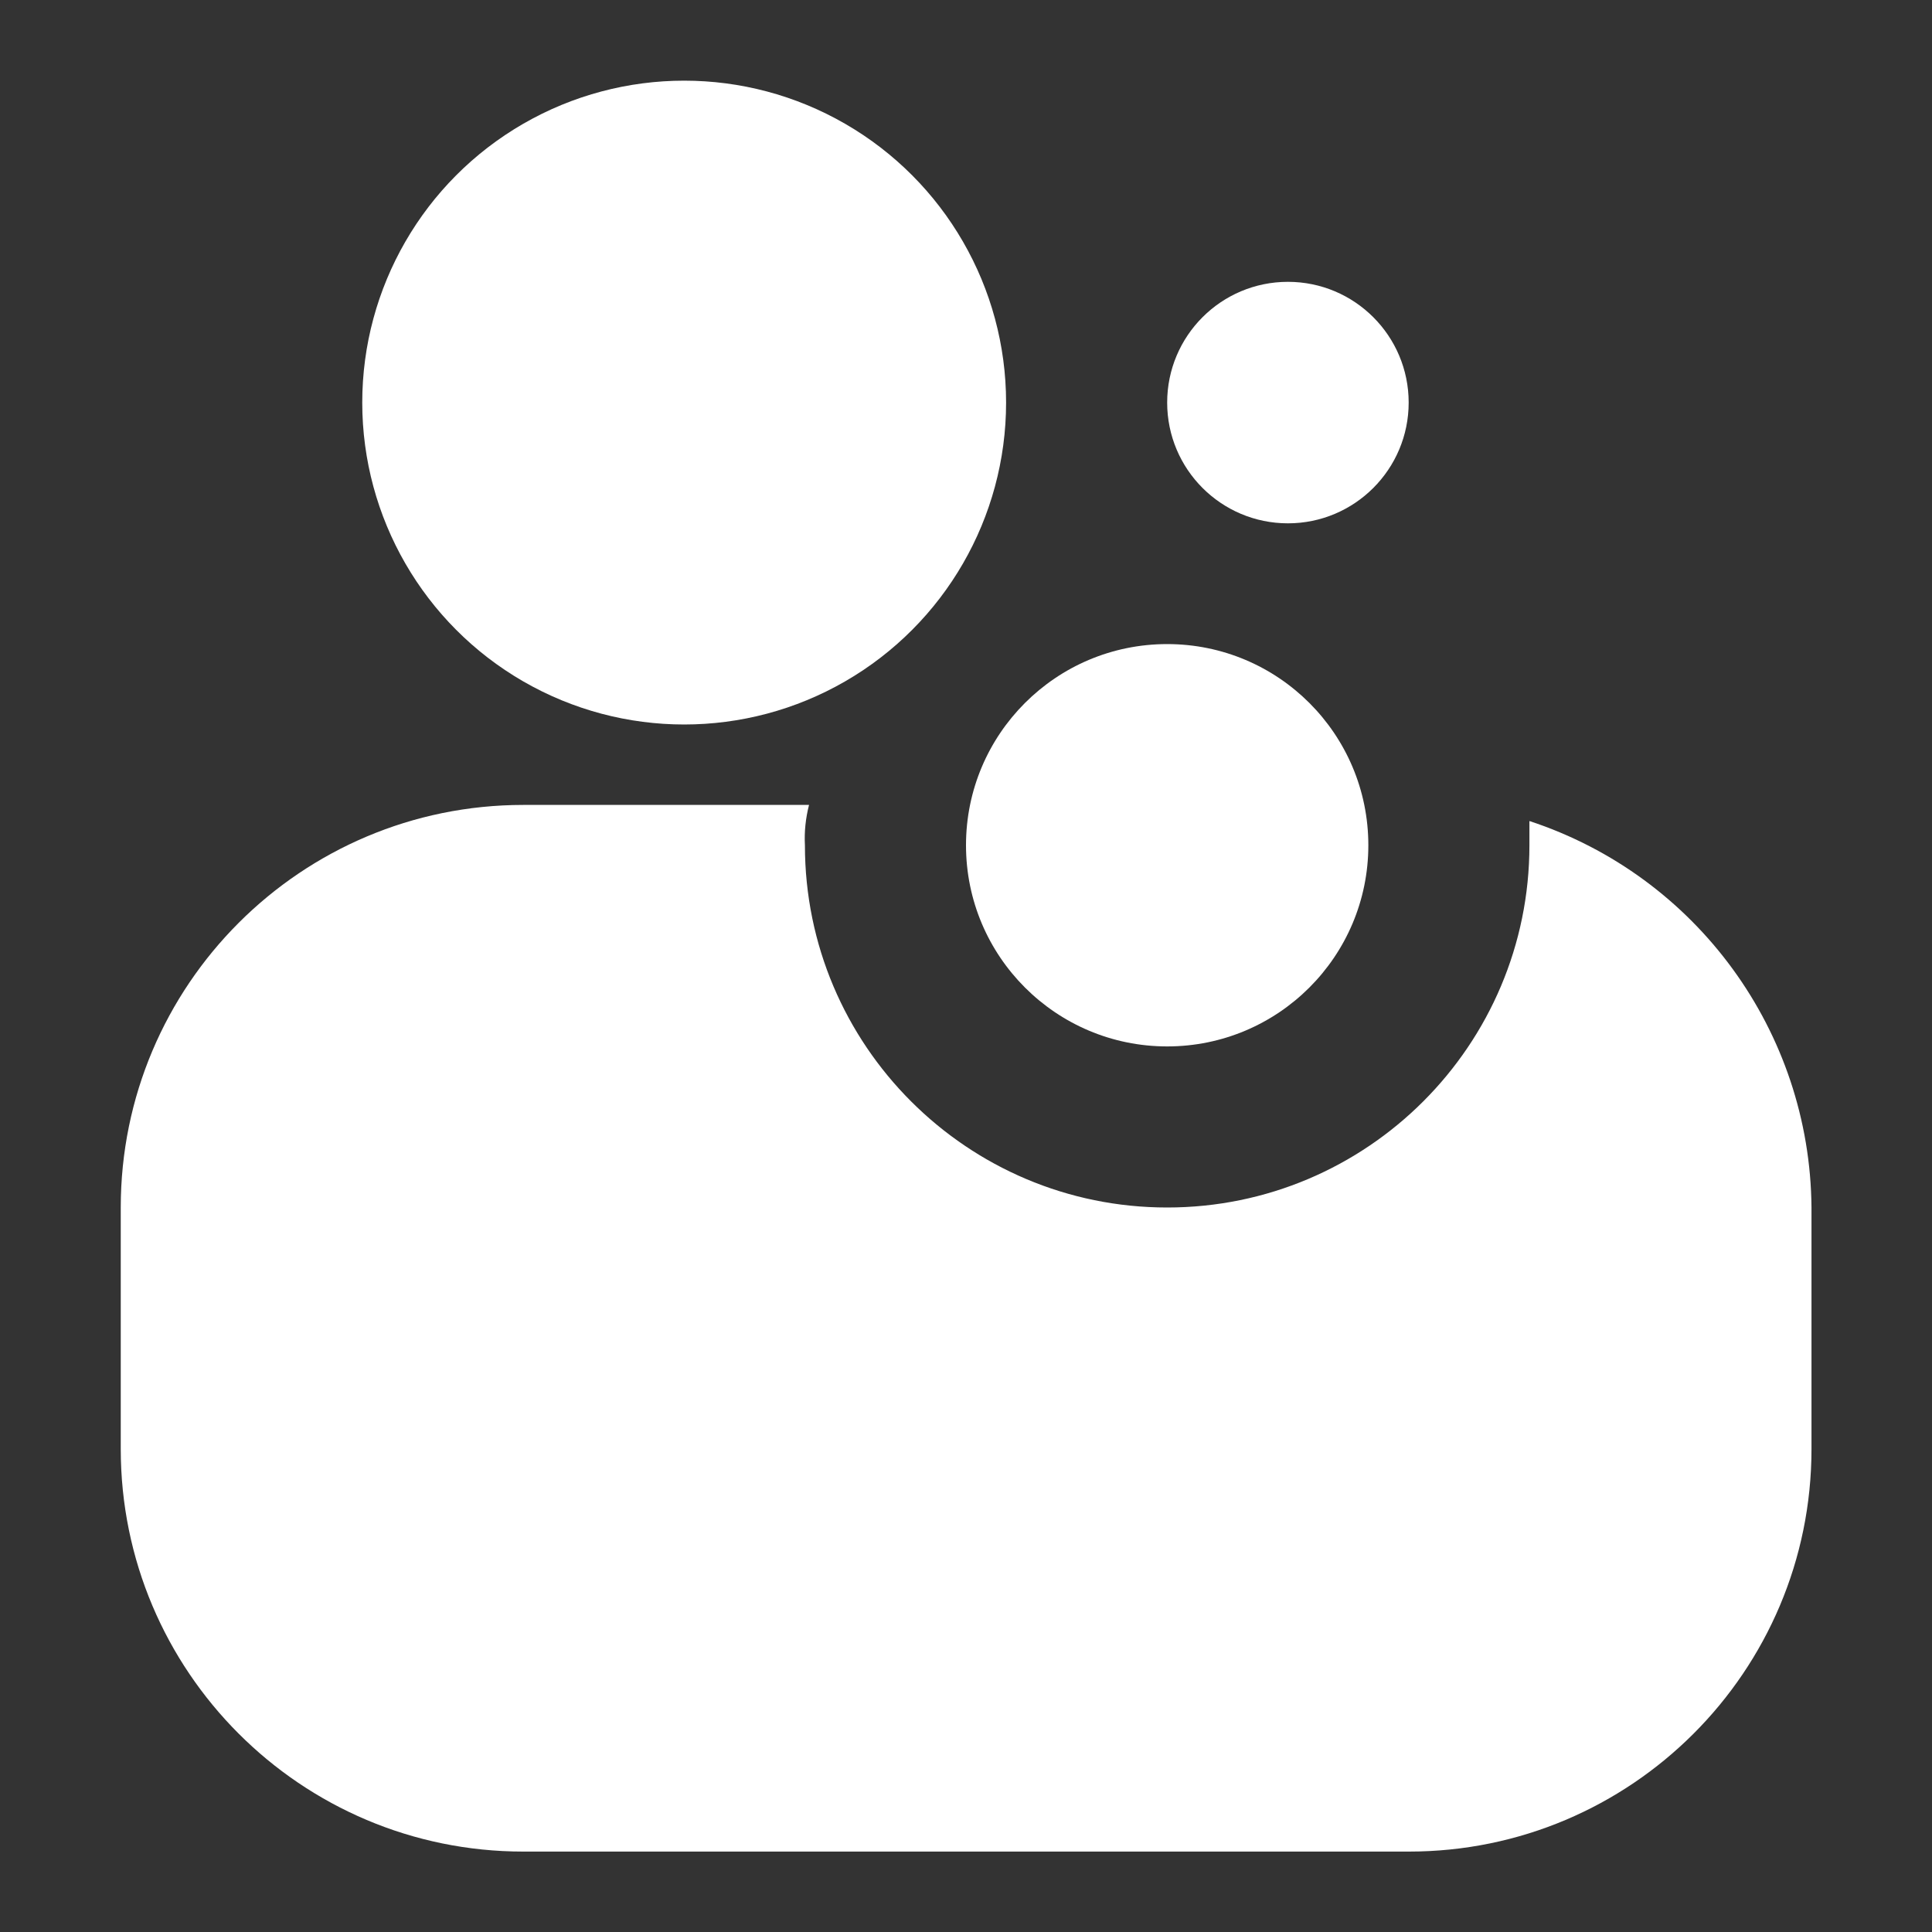 <?xml version="1.0" encoding="UTF-8"?>
<svg id="Layer_1" xmlns="http://www.w3.org/2000/svg" version="1.1" viewBox="0 0 800 800">
  <rect x="0" y="0" width="800" height="800" fill="#333333" stroke="none"/>
  <!-- Generator: Adobe Illustrator 29.3.1, SVG Export Plug-In . SVG Version: 2.1.0 Build 151)  -->
  <defs>
    <style>
      .st0 {
        fill: none;
      }

      .st1 {
        fill: #fff;
      }
    </style>
  </defs>
  <g id="Layer_2">
    <g id="invisible_box">
      <rect class="st0" width="800" height="800"/>
    </g>
    <g id="Layer_4">
      <g>
        <path class="st1" d="M633.3,340v10c0,82.8-67.2,150-150,150s-150-67.2-150-150c-.3-5.6.3-11.2,1.7-16.7h-118.3c-92,0-166.7,74.6-166.7,166.7v100c0,92,74.6,166.7,166.7,166.7h366.7c92,0,166.7-74.6,166.7-166.7v-100c-.6-72.8-47.5-137.2-116.7-160Z"/>
        <circle class="st1" cx="283.3" cy="166.7" r="133.3"/>
        <circle class="st1" cx="533.3" cy="166.7" r="50"/>
        <circle class="st1" cx="483.3" cy="350" r="83.3"/>
      </g>
    </g>
  </g>
</svg>